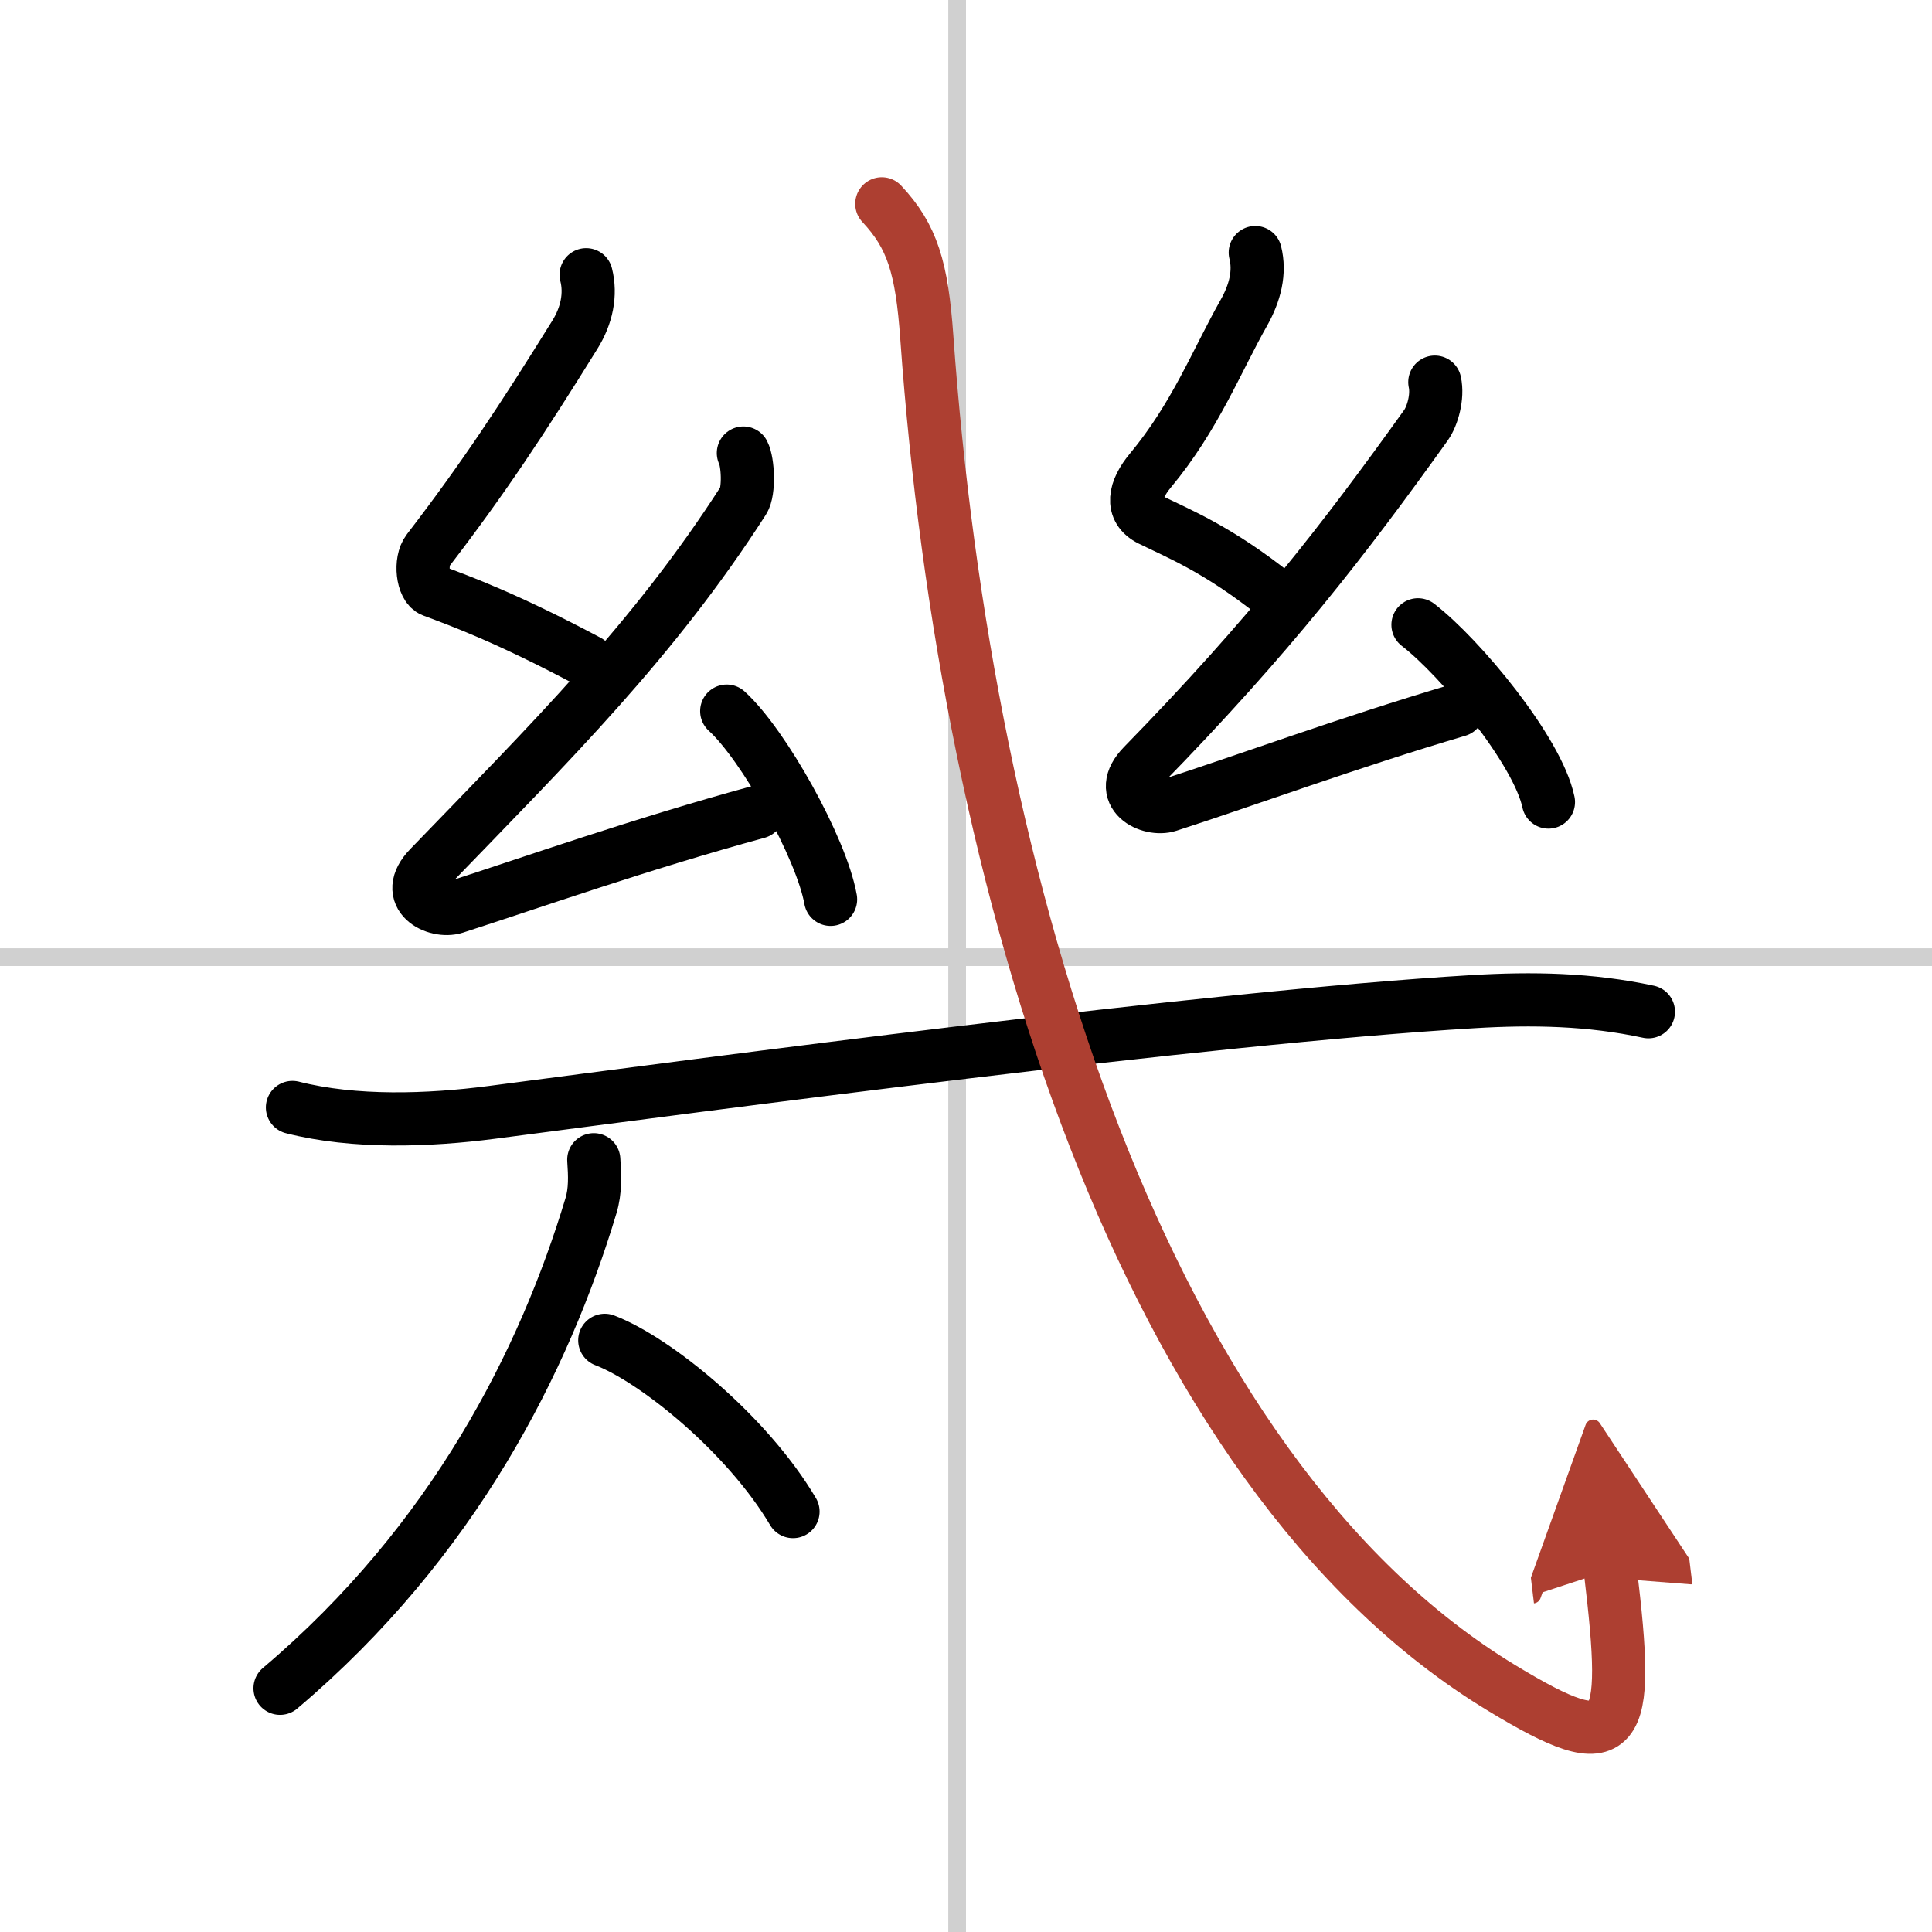 <svg width="400" height="400" viewBox="0 0 109 109" xmlns="http://www.w3.org/2000/svg"><defs><marker id="a" markerWidth="4" orient="auto" refX="1" refY="5" viewBox="0 0 10 10"><polyline points="0 0 10 5 0 10 1 5" fill="#ad3f31" stroke="#ad3f31"/></marker></defs><g fill="none" stroke="#000" stroke-linecap="round" stroke-linejoin="round" stroke-width="3"><rect width="100%" height="100%" fill="#fff" stroke="#fff"/><line x1="54" x2="54" y2="109" stroke="#d0d0d0" stroke-width="1"/><line x2="109" y1="54" y2="54" stroke="#d0d0d0" stroke-width="1"/><path d="m33.07 15.5c0.28 1.11 0.04 2.3-0.64 3.39-2.98 4.8-5.17 8.11-8.28 12.16-0.48 0.62-0.31 2.06 0.25 2.27 1.63 0.61 4.23 1.56 8.79 3.99"/><path d="m41.94 25.56c0.26 0.5 0.34 2.15 0 2.68-5.05 7.86-10.78 13.53-17.71 20.7-1.59 1.64 0.39 2.58 1.43 2.25 4.34-1.4 10.46-3.56 17.08-5.37"/><path d="m41 40.12c2.07 1.88 5.34 7.71 5.86 10.62"/><path d="m70.82 14.25c0.28 1.11-0.01 2.27-0.64 3.39-1.55 2.74-2.75 5.87-5.28 8.91-0.9 1.08-1.15 2.2 0 2.77 1.56 0.77 3.81 1.66 7.04 4.24"/><path d="m80.95 21.56c0.18 0.82-0.13 1.91-0.5 2.43-4.57 6.39-8.82 11.89-15.96 19.2-1.6 1.64 0.39 2.59 1.43 2.25 4.34-1.4 10.21-3.56 16.33-5.37"/><path d="m80 35.25c2.4 1.85 6.76 7.12 7.36 10"/><path d="m16.5 62.48c3.5 0.89 7.7 0.74 11.23 0.28 12.42-1.62 40.06-5.33 55.39-6.25 3.33-0.2 6.59-0.14 9.88 0.57"/><path d="m33.5 65.43c0.06 0.87 0.1 1.75-0.16 2.6-2.62 8.7-7.73 18.92-17.54 27.22"/><path d="m34.12 75.62c2.85 1.09 8.03 5.28 10.62 9.66"/><path d="M49.75,11.5c1.72,1.84,2.26,3.59,2.54,7.54C54.5,50,64.5,83,84.75,95.25c6.69,4.05,7.25,2.88,6.1-6.67" marker-end="url(#a)" stroke="#ad3f31"/></g></svg>

